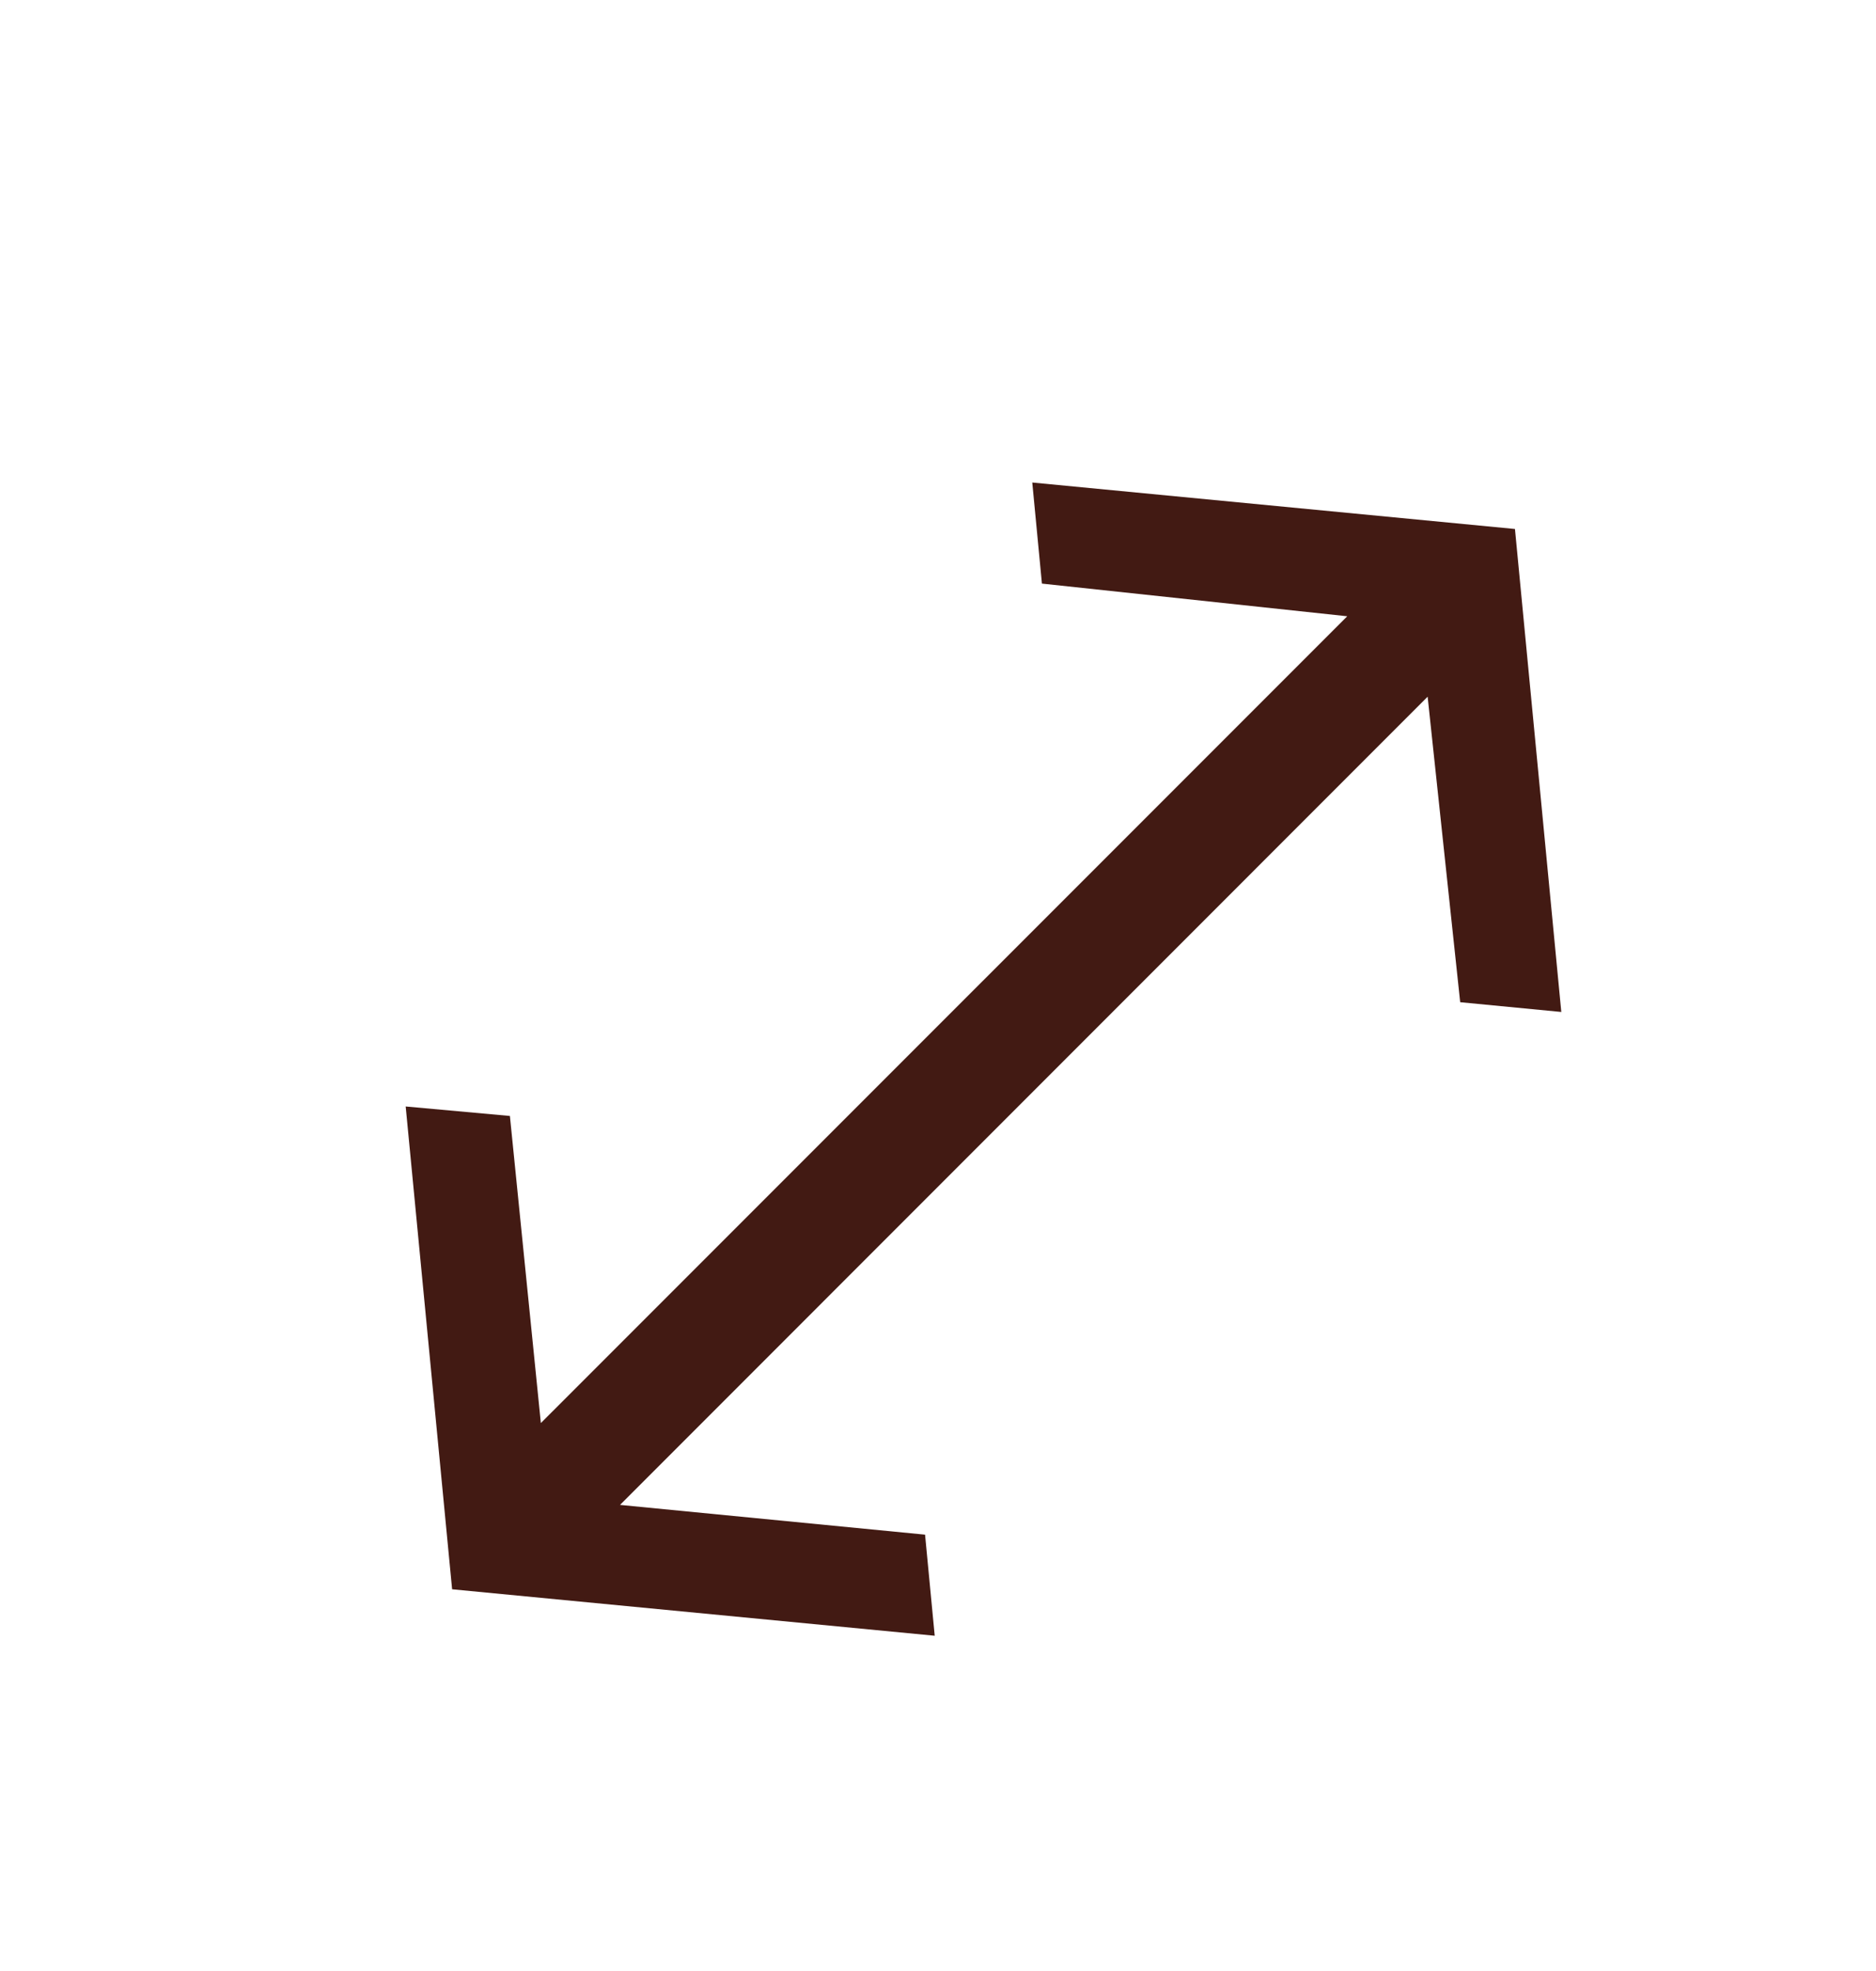 <svg width="20" height="21" viewBox="0 0 20 21" fill="none" xmlns="http://www.w3.org/2000/svg">
<g id="material-symbols-light:height">
<path id="Vector" d="M16.151 5.637L16.645 10.782L15.567 10.678L15.22 7.423L6.61 16.034L9.862 16.351L9.965 17.428L4.82 16.933L4.325 11.789L5.436 11.89L5.766 15.162L14.363 6.566L11.108 6.218L11.005 5.141L16.15 5.636L16.151 5.637Z" fill="#421A13"/>
</g>
</svg>
